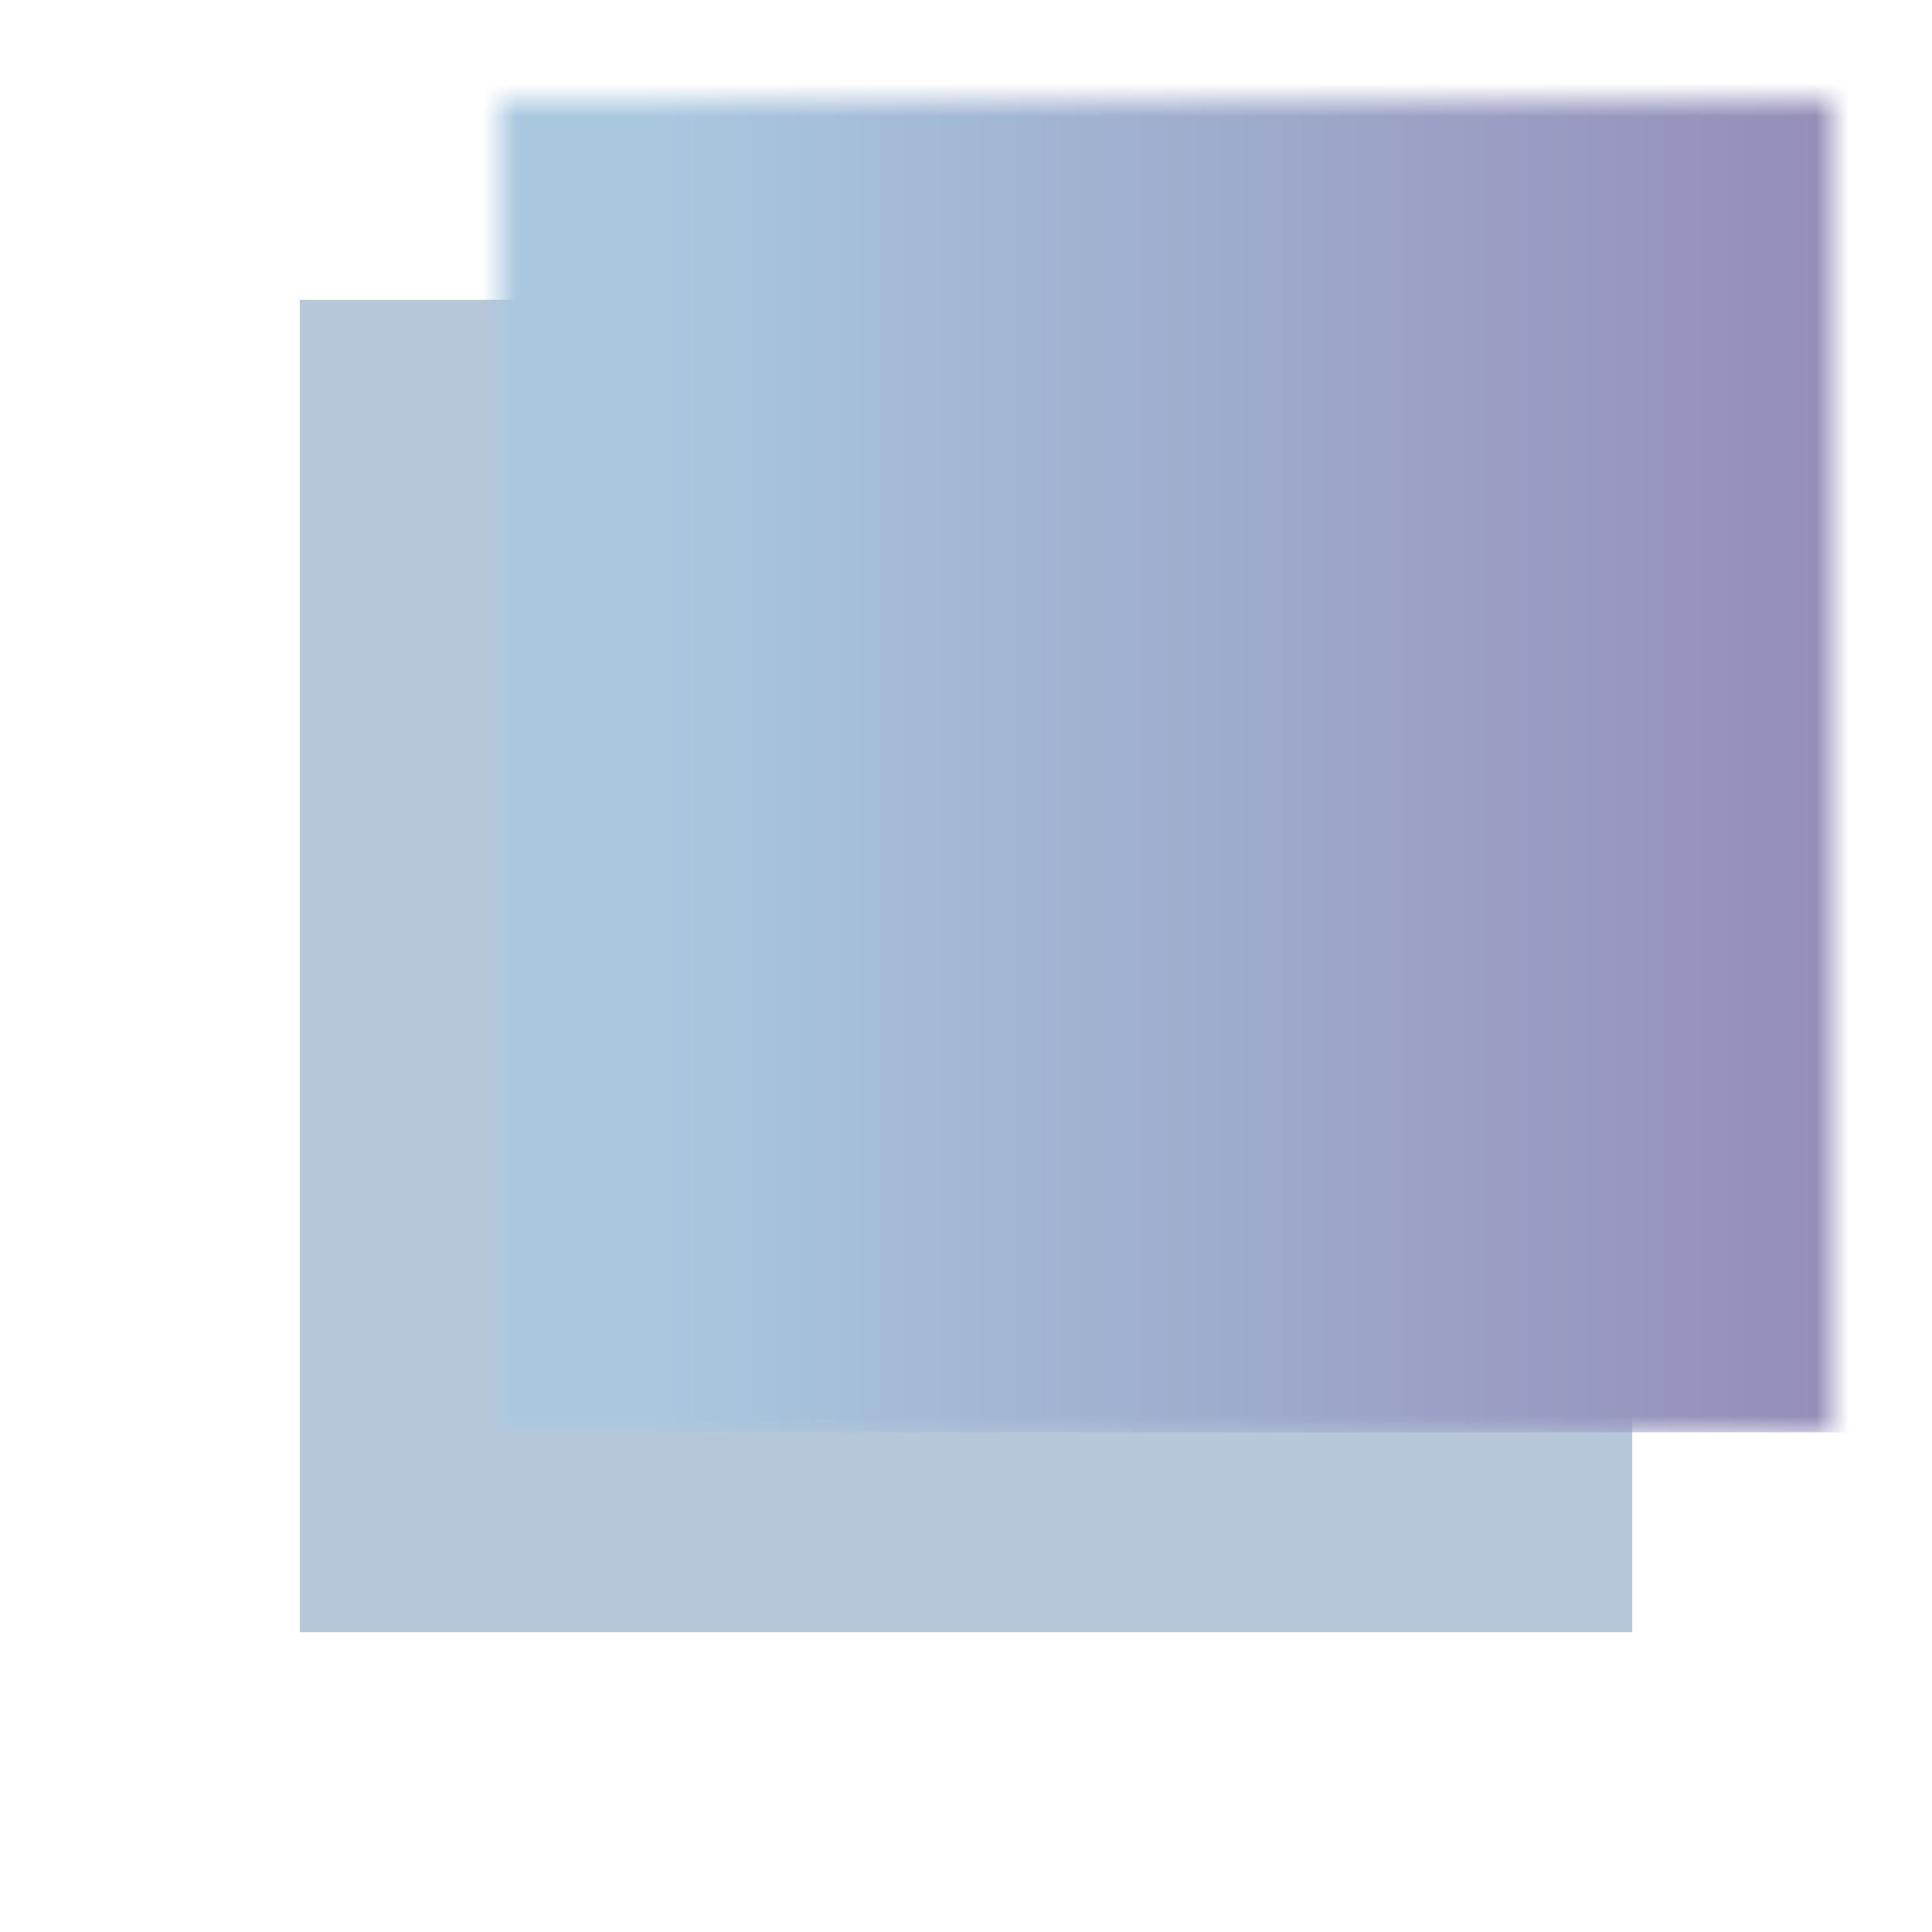 <svg width="58" height="58" viewBox="0 0 58 58" fill="none" xmlns="http://www.w3.org/2000/svg">
<g filter="url(#filter0_f_55_1211)">
<rect x="9" y="9" width="40" height="40" fill="#8CA7C3" fill-opacity="0.63"/>
</g>
<mask id="mask0_55_1211" style="mask-type:alpha" maskUnits="userSpaceOnUse" x="15" y="3" width="40" height="40">
<rect x="15" y="3" width="40" height="40" fill="#D9D9D9"/>
</mask>
<g mask="url(#mask0_55_1211)">
<path d="M57 2H-23V43H57V2Z" fill="url(#paint0_linear_55_1211)"/>
</g>
<defs>
<filter id="filter0_f_55_1211" x="0" y="0" width="58" height="58" filterUnits="userSpaceOnUse" color-interpolation-filters="sRGB">
<feFlood flood-opacity="0" result="BackgroundImageFix"/>
<feBlend mode="normal" in="SourceGraphic" in2="BackgroundImageFix" result="shape"/>
<feGaussianBlur stdDeviation="4.5" result="effect1_foregroundBlur_55_1211"/>
</filter>
<linearGradient id="paint0_linear_55_1211" x1="-23" y1="22.5" x2="57" y2="22.5" gradientUnits="userSpaceOnUse">
<stop offset="0.53" stop-color="#A9C8E0"/>
<stop offset="1" stop-color="#938AB6"/>
</linearGradient>
</defs>
</svg>

